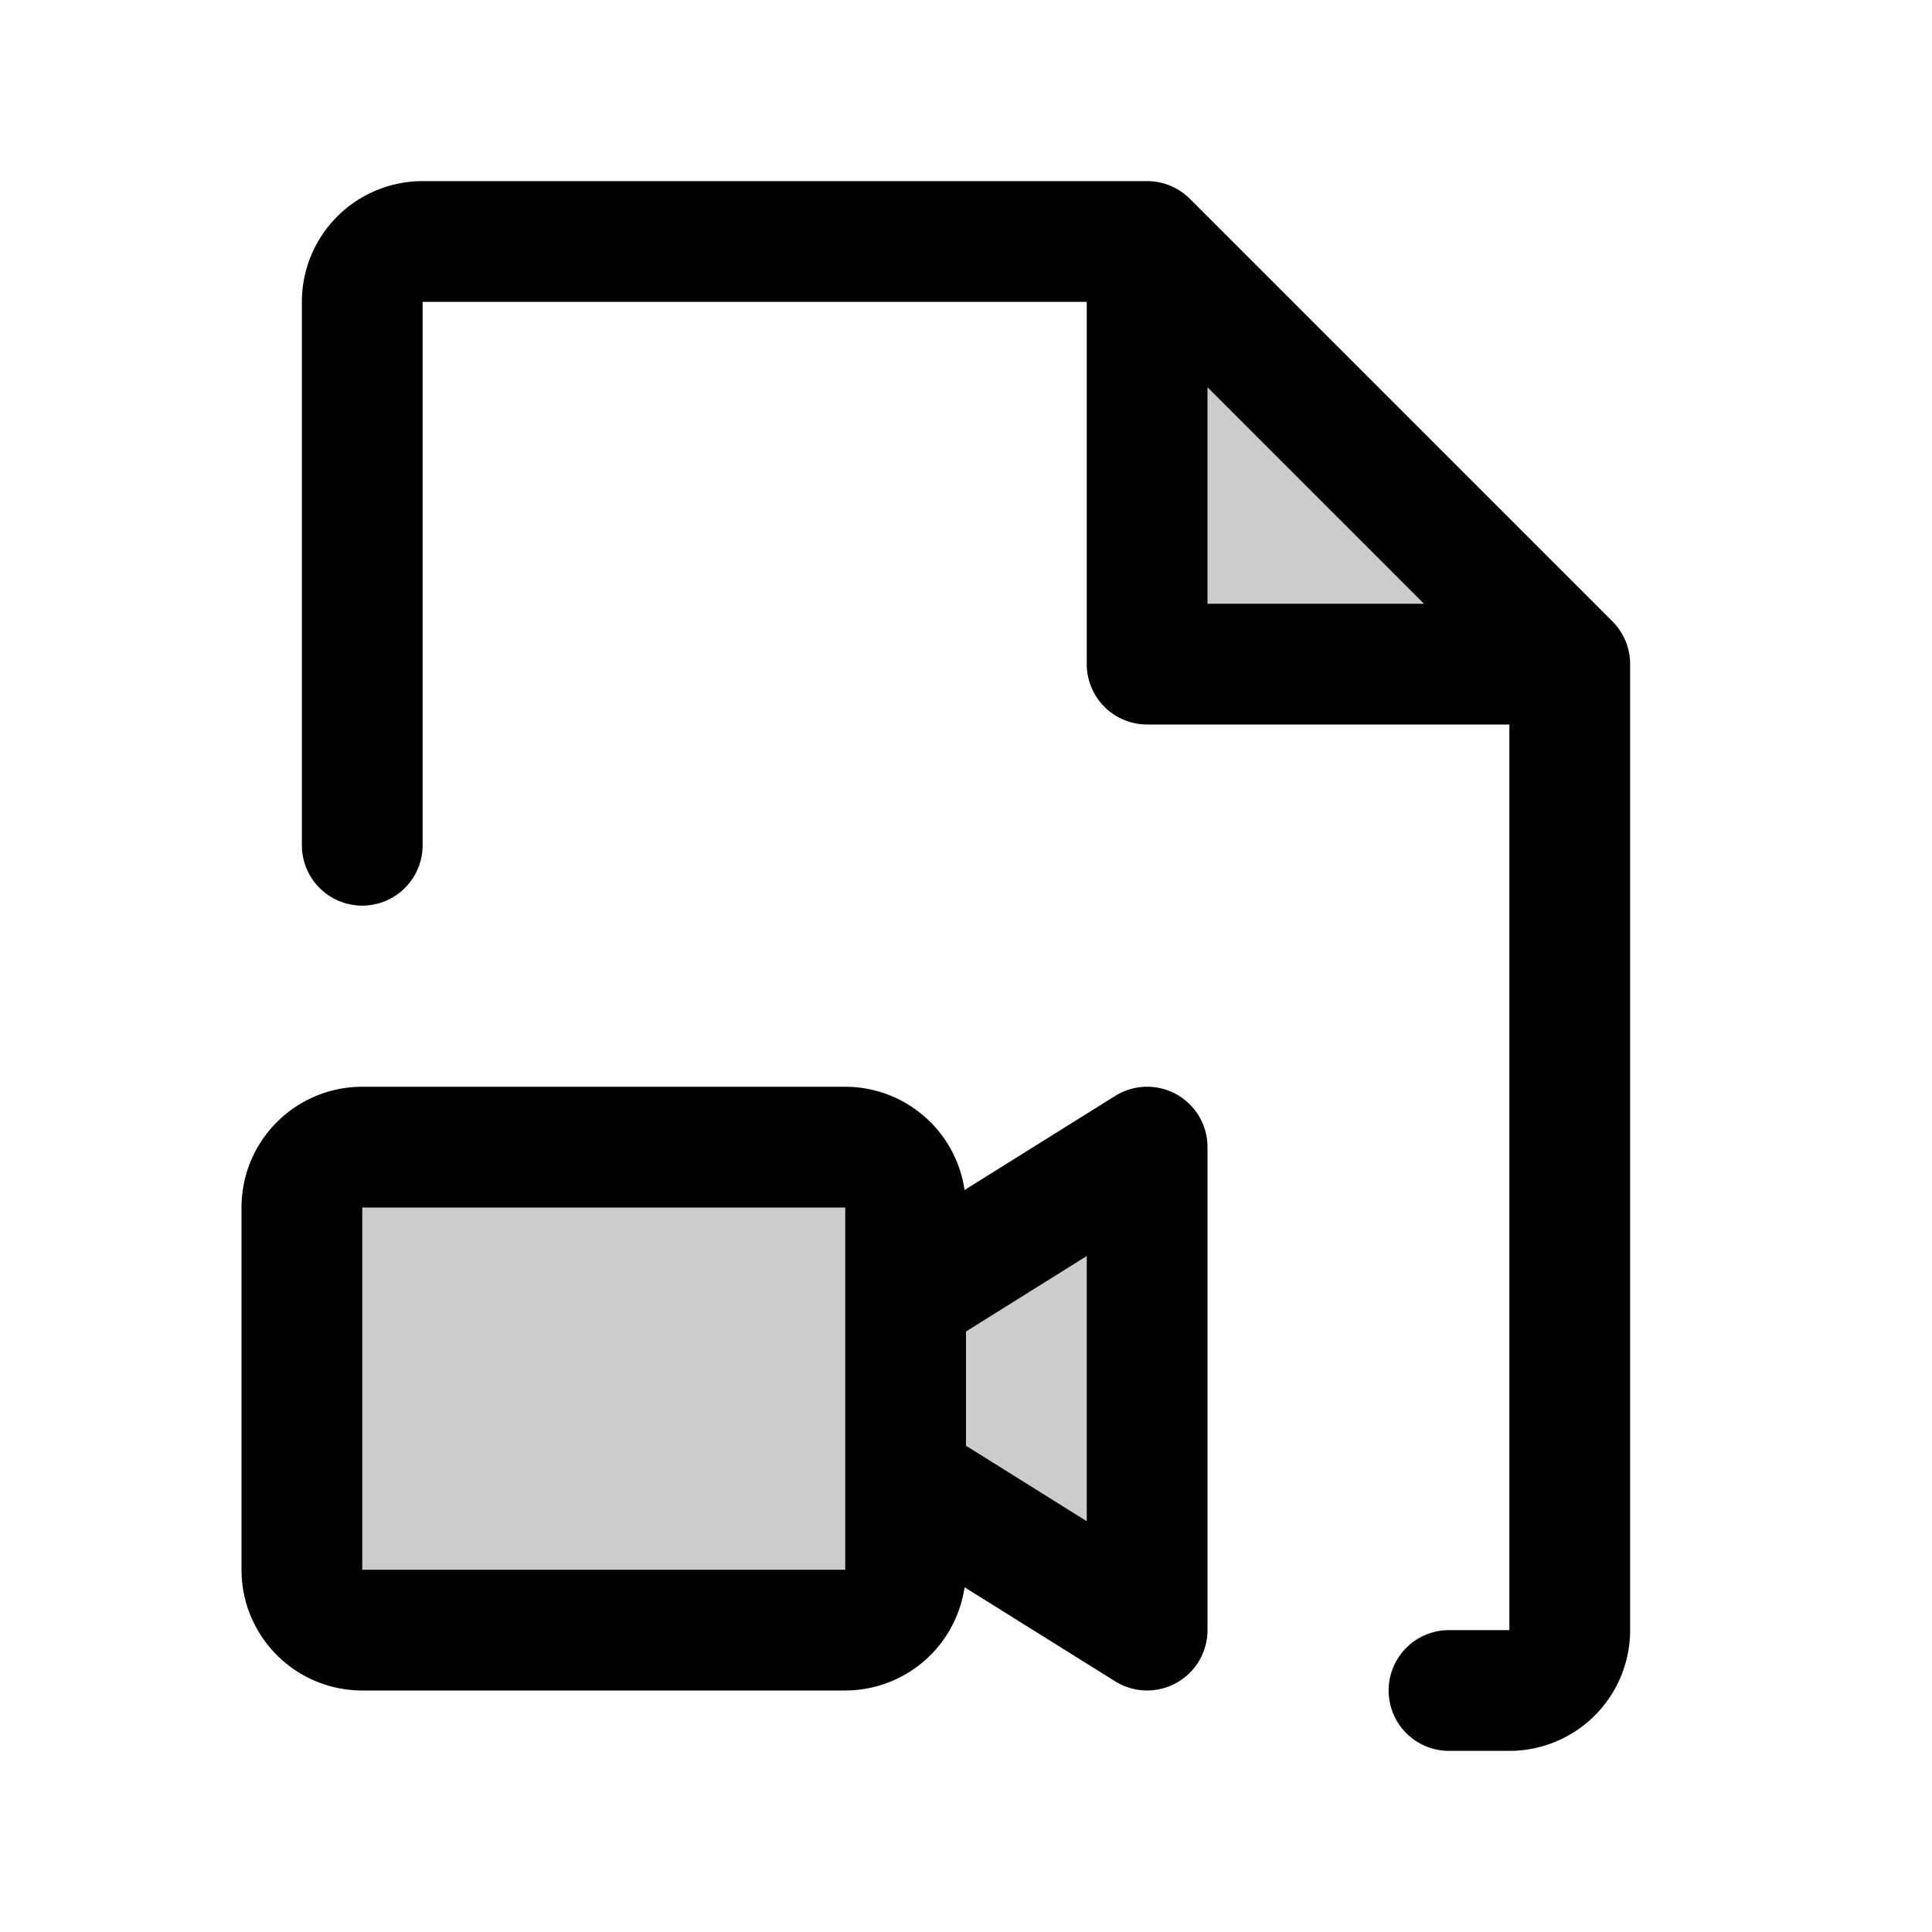 <svg xmlns="http://www.w3.org/2000/svg" viewBox="0 0 256 256" fill="currentColor"><path d="M208,88H152V32Zm-88,72a8,8,0,0,0-8-8H48a8,8,0,0,0-8,8v48a8,8,0,0,0,8,8h64a8,8,0,0,0,8-8V196l32,20V152l-32,20Z" opacity="0.2"/><path d="M213.66,82.34l-56-56A8,8,0,0,0,152,24H56A16,16,0,0,0,40,40v72a8,8,0,0,0,16,0V40h88V88a8,8,0,0,0,8,8h48V216h-8a8,8,0,0,0,0,16h8a16,16,0,0,0,16-16V88A8,8,0,0,0,213.66,82.34ZM160,51.31,188.69,80H160ZM155.88,145a8,8,0,0,0-8.12.22l-19.95,12.46A16,16,0,0,0,112,144H48a16,16,0,0,0-16,16v48a16,16,0,0,0,16,16h64a16,16,0,0,0,15.81-13.68l19.95,12.46A8,8,0,0,0,160,216V152A8,8,0,0,0,155.88,145ZM112,208H48V160h64v48Zm32-6.43-16-10V176.43l16-10Z"/></svg>